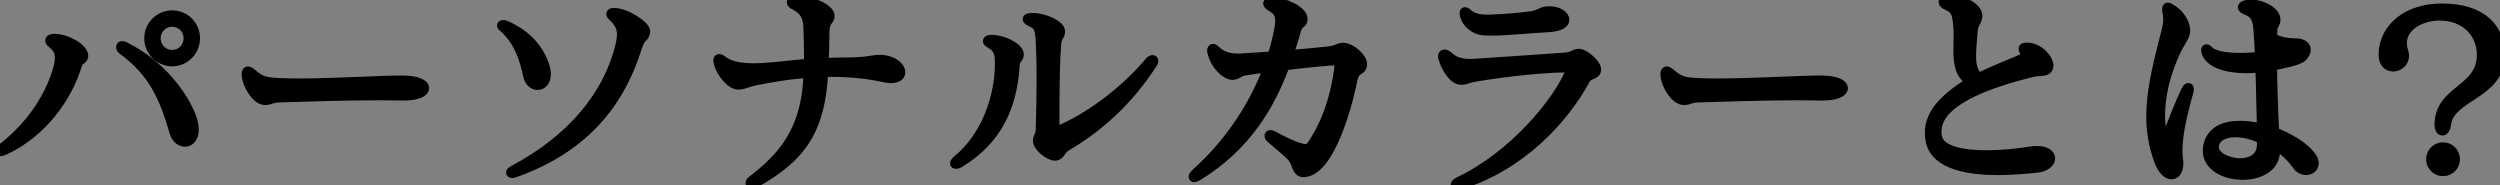 <?xml version="1.0" encoding="UTF-8"?><svg id="b" xmlns="http://www.w3.org/2000/svg" width="191.892" height="14.234" viewBox="0 0 191.892 14.234"><rect x="0" y="0" width="191.892" height="14.234" fill="#808080" stroke="none"/><defs><style>.d{fill:none;stroke:#000;stroke-linejoin:round;stroke-width:.75px;}.e{fill:#fff;}</style></defs><g id="c"><path class="e" d="M6.4,4.305c0,.265-.379.297-.478.66-.759,2.54-2.705,5.212-5.559,6.549-.149.065-.248.099-.313.099-.033,0-.05-.017-.05-.033,0-.033.066-.132.231-.247,2.31-1.798,3.695-4.107,4.239-6.12.083-.313.116-.577.116-.791,0-.512-.215-.792-.578-1.105-.115-.066-.165-.148-.165-.198,0-.082.099-.148.297-.148h.033c1.006.017,2.227.759,2.227,1.319v.017ZM13.394,10.177c-.792-2.722-1.6-4.602-3.976-6.351-.099-.082-.132-.148-.132-.214,0-.05.033-.083.099-.083.049,0,.115.017.198.066,2.705,1.336,4.437,3.679,5.081,5.328.165.412.214.759.214,1.039,0,.627-.33.924-.676.924-.33,0-.676-.248-.808-.71ZM11.448,2.936c0-.973.791-1.765,1.765-1.765.99,0,1.765.792,1.765,1.765,0,.974-.775,1.782-1.765,1.782-.973,0-1.765-.809-1.765-1.782ZM14.466,2.936c0-.692-.544-1.253-1.254-1.253-.693,0-1.253.561-1.253,1.253,0,.71.561,1.271,1.253,1.271.709,0,1.254-.561,1.254-1.271Z"/><path class="e" d="M30.884,7.34c-.544,0-1.138-.017-1.748-.017-2.623,0-5.625.1-7.703.165-.627.017-.644.198-1.072.198h-.033c-.626,0-1.353-1.171-1.402-1.897v-.099c0-.148.033-.214.099-.214s.165.049.297.164c.709.627,1.105.677,2.128.727.412.017.907.032,1.418.032,2.722,0,6.482-.23,7.983-.23.182,0,.33.017.445.017.858.065,1.27.33,1.27.577,0,.297-.528.577-1.55.577h-.132Z"/><path class="e" d="M38.527,1.963c0-.033.033-.05.099-.05.05,0,.099,0,.165.033,1.798.775,2.59,1.979,2.953,2.952.116.313.165.578.165.792,0,.561-.313.842-.643.842-.297,0-.627-.231-.726-.693-.28-1.254-.66-2.655-1.897-3.744-.083-.05-.115-.099-.115-.132ZM49.529,2.441c-.083.544-.33.247-.627,1.188-1.188,3.811-3.662,7.587-9.385,9.616-.083.033-.148.05-.198.05-.066,0-.099-.017-.099-.05,0-.05.049-.099.181-.165,4.487-2.375,7.34-5.789,8.248-9.748.049-.248.083-.479.083-.677,0-.544-.214-.956-.676-1.386-.099-.082-.148-.148-.148-.197,0-.05.066-.083.198-.083h.066c.907.017,2.359.99,2.359,1.419v.033Z"/><path class="e" d="M67.712,4.585c.891.083,1.402.578,1.402.957,0,.264-.231.462-.742.462-.182,0-.413-.033-.676-.099-.973-.215-2.375-.38-3.876-.38-.214,0-.412.017-.627.017-.214,4.306-1.583,6.482-5.262,8.512-.099.049-.165.065-.231.065s-.099-.033-.099-.065c0-.066.049-.148.181-.231,2.887-2.193,4.14-4.42,4.272-8.214-1.402.065-3.018.362-3.942.544-.726.132-1.039.347-1.402.347h-.049c-.561,0-1.369-.957-1.518-1.749-.017-.049-.017-.082-.017-.115,0-.082.033-.115.083-.115.05,0,.132.033.231.115.495.412,1.303.594,2.375.594h.066c1.188,0,2.705-.23,4.206-.347v-.643c0-.677-.017-1.419-.049-2.227-.033-.743-.297-1.254-1.056-1.634-.148-.065-.214-.148-.214-.214,0-.066.082-.132.297-.132h.016c1.188,0,2.606.643,2.606,1.188,0,.396-.396.313-.396,1.27,0,.825-.033,1.601-.066,2.343,1.022-.066,2.062-.017,3.002-.1.61-.049.808-.148,1.303-.148h.181Z"/><path class="e" d="M78.209,4.189c0,.33-.28.28-.313.792-.198,3.299-1.418,5.789-4.239,7.505-.132.083-.231.099-.28.099s-.083-.016-.083-.049c0-.05.066-.132.198-.248,2.193-1.798,3.249-4.833,3.249-7.406v-.099c0-.809-.214-1.171-.709-1.435-.148-.083-.214-.148-.214-.198,0-.066.115-.099.297-.099h.017c.808,0,2.029.561,2.078,1.104v.033ZM80.979,11.959c-.396,0-1.253-.61-1.319-1.122v-.05c0-.264.198-.346.214-.841.033-.94.066-2.491.066-3.992,0-1.154-.033-2.276-.083-3.051-.066-.842-.248-1.007-.726-1.237-.182-.083-.264-.148-.264-.198s.116-.099.33-.099h.083c.99.017,2.095.61,2.095,1.022v.033c0,.362-.248.33-.297.956-.083,1.04-.132,2.673-.132,5.229v1.171c0,.215.016.297.115.297.049,0,.132-.033.264-.082,2.095-.892,4.783-2.738,6.911-5.246.083-.099.165-.148.231-.148.049,0,.066.033.066.083,0,.049-.017.115-.083.197-1.963,3.035-4.289,4.966-6.532,6.302-.594.346-.429.643-.875.775h-.066Z"/><path class="e" d="M104.556,4.965c-.049.512-.561.28-.726,1.105-.528,2.605-1.781,6.598-3.431,7.093-.132.032-.247.065-.346.065-.33,0-.445-.264-.627-.759-.181-.527-.907-1.006-1.897-1.88-.066-.066-.099-.116-.099-.165,0-.033.033-.066.083-.066.049,0,.115.017.198.066.825.445,1.501.775,2.062.924.165.049.297.082.429.082.198,0,.363-.082.511-.313.858-1.27,1.765-3.184,2.111-6.169.017-.05.017-.099.017-.148,0-.115-.066-.165-.198-.165h-.066c-.643.017-2.309.182-3.958.38-1.138,3.067-2.969,6.218-6.68,8.478-.132.083-.231.116-.281.116-.033,0-.049-.017-.049-.05,0-.05.066-.132.198-.264,2.804-2.508,4.553-5.46,5.559-8.132-.743.099-1.402.181-1.864.264-.445.082-.462.28-.857.33h-.033c-.528,0-1.336-.759-1.567-1.766-.017-.049-.017-.082-.017-.115,0-.082.033-.132.083-.132.066,0,.132.05.214.148.495.462,1.039.594,1.715.594.132,0,.264,0,.413-.017.791-.049,1.518-.099,2.21-.148.247-.775.412-1.501.544-2.193.033-.198.05-.363.05-.512,0-.561-.231-.874-.726-1.138-.132-.083-.198-.165-.198-.215,0-.065.083-.099.248-.099h.033c.94,0,2.359.644,2.375,1.286v.033c0,.347-.33.247-.479.775-.181.627-.379,1.27-.61,1.963,1.023-.083,2.013-.165,3.052-.28.693-.066.759-.28,1.105-.28h.083c.511,0,1.418.759,1.418,1.253v.05Z"/><path class="e" d="M120.183,5.18c-2.474.032-6.07.544-7.175.758-.33.066-.577.198-.808.198h-.066c-.594-.017-1.171-1.006-1.353-1.683-.016-.049-.033-.099-.033-.132,0-.099.066-.148.132-.148s.165.05.248.115c.429.38.808.61,1.749.61.115,0,.247-.017.379-.017,1.336-.082,4.156-.28,6.779-.461.742-.05.759-.281,1.138-.297h.033c.429.016,1.32.808,1.32,1.204-.017.478-.578.28-.841.774-1.649,3.035-4.932,6.631-9.633,8.083-.099.033-.182.049-.231.049-.066,0-.099-.016-.099-.049,0-.05.083-.148.264-.231,4.239-2.012,7.637-6.202,8.544-8.462.033-.082.049-.132.049-.181,0-.1-.099-.132-.313-.132h-.083ZM118.962.857c.61,0,1.122.33,1.122.66,0,.264-.33.527-1.221.577-1.913.115-3.266.264-4.42.264-.182,0-.347-.017-.528-.017-.808-.032-1.369-.676-1.484-1.154-.017-.066-.017-.115-.017-.148v-.033c0-.049,0-.082.033-.082.05,0,.116.049.231.148.347.297.792.429,1.534.429.132,0,.264-.017.412-.017.858-.033,2.095-.132,2.92-.247.676-.1.775-.38,1.319-.38h.099Z"/><path class="e" d="M139.784,7.34c-.544,0-1.138-.017-1.748-.017-2.623,0-5.625.1-7.703.165-.627.017-.644.198-1.072.198h-.033c-.626,0-1.353-1.171-1.402-1.897v-.099c0-.148.033-.214.099-.214s.165.049.297.164c.709.627,1.105.677,2.128.727.412.017.907.032,1.418.032,2.722,0,6.482-.23,7.983-.23.181,0,.33.017.445.017.858.065,1.27.33,1.27.577,0,.297-.528.577-1.55.577h-.132Z"/><path class="e" d="M151.782,1.254c-.083.577-.313.461-.363,1.22-.049.644-.116,1.271-.116,1.831,0,.727.132,1.32.61,1.649,1.386-.659,2.276-.989,3.118-1.353.182-.082.445-.197.445-.412,0-.065-.017-.132-.066-.198-.066-.115-.099-.197-.099-.247,0-.082.083-.099.264-.099.907,0,1.666.874,1.666,1.401,0,.1-.033.182-.083.248-.214.247-.578.082-1.32.28-3.464.874-7.191,2.243-7.191,4.52,0,.132,0,.264.033.396.198,1.089,1.93,1.419,3.794,1.419,1.171,0,2.392-.132,3.315-.28.198-.033.379-.05.544-.05.709,0,1.039.28,1.039.577,0,.313-.363.66-1.039.726-.528.05-1.683.182-2.969.182-2.21,0-4.8-.396-5.179-2.243-.05-.214-.066-.412-.066-.627,0-1.633,1.418-2.854,3.216-3.942-.891-.429-1.022-1.369-1.022-2.375,0-.379.016-.775.016-1.154,0-.28,0-.545-.033-.792-.083-.792-.116-1.204-.792-1.501-.066-.033-.115-.066-.165-.082-.099-.066-.165-.133-.165-.182,0-.05.083-.1.247-.132.116-.033.231-.033.363-.033.891,0,1.996.61,1.996,1.188v.066Z"/><path class="e" d="M166.336.692c0-.082.017-.115.066-.115s.099.033.181.082c.61.313,1.155,1.056,1.155,1.683,0,.05-.017.1-.017.148-.049.347-.379.759-.626,1.254-.957,1.946-1.287,3.761-1.287,5.13,0,.66.083,1.221.181,1.633.05.182.116.297.198.297.049,0,.083-.049.132-.182.363-1.121,1.006-2.672,1.452-3.629.083-.164.148-.247.198-.247.033,0,.049.033.049.099,0,.05-.016.116-.033.198-.61,2.178-.841,3.514-.841,4.503,0,.265.017.512.049.742.017.1.017.182.017.265,0,.527-.231.841-.528.841-.313,0-.709-.347-.99-1.122-.396-1.121-.577-2.193-.577-3.331,0-1.716.396-3.547.99-5.872.198-.743.313-1.139.313-1.601,0-.214-.033-.429-.083-.692v-.083ZM174.633,11.579c0,1.254-1.221,1.848-2.491,1.848-1.336,0-2.689-.644-2.689-1.864,0-.148.017-.313.066-.479.264-.989,1.154-1.435,2.392-1.435.511,0,1.088.065,1.699.214-.049-1.649-.066-3.183-.115-4.684-.379.049-.742.065-1.089.065-1.55,0-2.754-.429-3.035-1.188-.033-.099-.049-.165-.049-.215,0-.049.017-.065.033-.065.049,0,.115.049.214.148.346.362,1.336.511,2.375.511.528,0,1.056-.032,1.518-.099-.033-.709-.066-1.435-.132-2.177-.066-.924-.413-1.188-.891-1.386-.198-.083-.297-.148-.297-.215,0-.065.099-.132.297-.182.115-.017.231-.032.346-.032.858,0,1.88.561,1.88,1.154v.017c0,.297-.214.429-.231.659-.016.231-.016.479-.016.71v.082s.115.017.28.083c.791.313,1.303.247,1.666.28.396.033.626.23.626.494,0,.165-.082.347-.28.545-.264.264-1.418.511-2.309.676.017,1.485.066,3.118.165,5.098,1.171.462,2.276,1.121,2.804,1.83.165.215.231.396.231.562,0,.33-.28.527-.61.527-.214,0-.461-.099-.626-.33-.528-.742-1.122-1.253-1.749-1.633,0,.1.017.297.017.413v.065ZM173.61,10.655c-.676-.313-1.402-.495-2.029-.495-.841,0-1.501.313-1.633.974-.017.05-.017.099-.017.148,0,.726,1.039,1.237,2.029,1.237.841,0,1.649-.412,1.649-1.419v-.445ZM175.177,3.893c.099-.05.148-.115.148-.182,0-.065-.05-.132-.132-.182-.165-.132-.363-.23-.561-.362-.132-.083-.214-.165-.214-.165-.017.379-.017.742-.017,1.154.297-.082.61-.182.775-.264Z"/><path class="e" d="M182.951,4.091c.066-1.914,1.782-3.447,4.487-3.447,3.051,0,4.454,1.501,4.454,3.612,0,3.035-3.91,3.067-4.14,5.327-.033.297-.165.445-.281.445-.115,0-.231-.148-.231-.429,0-2.755,3.25-2.622,3.25-5.394,0-1.633-1.204-3.002-3.25-3.002-1.385,0-2.87.775-2.87,2.095,0,.215.033.445.116.676.033.116.049.215.049.313,0,.479-.412.825-.841.825-.049,0-.099,0-.148-.017-.445-.082-.594-.479-.594-.874v-.132ZM187.521,13.146c-.512,0-.924-.413-.924-.924,0-.512.412-.924.924-.924.511,0,.923.412.923.924,0,.511-.412.924-.923.924Z"/><path class="d" d="M6.4,4.305c0,.265-.379.297-.478.66-.759,2.54-2.705,5.212-5.559,6.549-.149.065-.248.099-.313.099-.033,0-.05-.017-.05-.033,0-.033.066-.132.231-.247,2.31-1.798,3.695-4.107,4.239-6.12.083-.313.116-.577.116-.791,0-.512-.215-.792-.578-1.105-.115-.066-.165-.148-.165-.198,0-.082.099-.148.297-.148h.033c1.006.017,2.227.759,2.227,1.319v.017ZM13.394,10.177c-.792-2.722-1.6-4.602-3.976-6.351-.099-.082-.132-.148-.132-.214,0-.05.033-.083.099-.083.049,0,.115.017.198.066,2.705,1.336,4.437,3.679,5.081,5.328.165.412.214.759.214,1.039,0,.627-.33.924-.676.924-.33,0-.676-.248-.808-.71ZM11.448,2.936c0-.973.791-1.765,1.765-1.765.99,0,1.765.792,1.765,1.765,0,.974-.775,1.782-1.765,1.782-.973,0-1.765-.809-1.765-1.782ZM14.466,2.936c0-.692-.544-1.253-1.254-1.253-.693,0-1.253.561-1.253,1.253,0,.71.561,1.271,1.253,1.271.709,0,1.254-.561,1.254-1.271Z"/><path class="d" d="M30.884,7.34c-.544,0-1.138-.017-1.748-.017-2.623,0-5.625.1-7.703.165-.627.017-.644.198-1.072.198h-.033c-.626,0-1.353-1.171-1.402-1.897v-.099c0-.148.033-.214.099-.214s.165.049.297.164c.709.627,1.105.677,2.128.727.412.017.907.032,1.418.032,2.722,0,6.482-.23,7.983-.23.182,0,.33.017.445.017.858.065,1.27.33,1.27.577,0,.297-.528.577-1.55.577h-.132Z"/><path class="d" d="M38.527,1.963c0-.033.033-.05.099-.05.05,0,.099,0,.165.033,1.798.775,2.59,1.979,2.953,2.952.116.313.165.578.165.792,0,.561-.313.842-.643.842-.297,0-.627-.231-.726-.693-.28-1.254-.66-2.655-1.897-3.744-.083-.05-.115-.099-.115-.132ZM49.529,2.441c-.083.544-.33.247-.627,1.188-1.188,3.811-3.662,7.587-9.385,9.616-.083.033-.148.05-.198.05-.066,0-.099-.017-.099-.05,0-.05.049-.099.181-.165,4.487-2.375,7.34-5.789,8.248-9.748.049-.248.083-.479.083-.677,0-.544-.214-.956-.676-1.386-.099-.082-.148-.148-.148-.197,0-.05.066-.083.198-.083h.066c.907.017,2.359.99,2.359,1.419v.033Z"/><path class="d" d="M67.712,4.585c.891.083,1.402.578,1.402.957,0,.264-.231.462-.742.462-.182,0-.413-.033-.676-.099-.973-.215-2.375-.38-3.876-.38-.214,0-.412.017-.627.017-.214,4.306-1.583,6.482-5.262,8.512-.099.049-.165.065-.231.065s-.099-.033-.099-.065c0-.066.049-.148.181-.231,2.887-2.193,4.14-4.42,4.272-8.214-1.402.065-3.018.362-3.942.544-.726.132-1.039.347-1.402.347h-.049c-.561,0-1.369-.957-1.518-1.749-.017-.049-.017-.082-.017-.115,0-.082.033-.115.083-.115.05,0,.132.033.231.115.495.412,1.303.594,2.375.594h.066c1.188,0,2.705-.23,4.206-.347v-.643c0-.677-.017-1.419-.049-2.227-.033-.743-.297-1.254-1.056-1.634-.148-.065-.214-.148-.214-.214,0-.066.082-.132.297-.132h.016c1.188,0,2.606.643,2.606,1.188,0,.396-.396.313-.396,1.27,0,.825-.033,1.601-.066,2.343,1.022-.066,2.062-.017,3.002-.1.61-.049.808-.148,1.303-.148h.181Z"/><path class="d" d="M78.209,4.189c0,.33-.28.28-.313.792-.198,3.299-1.418,5.789-4.239,7.505-.132.083-.231.099-.28.099s-.083-.016-.083-.049c0-.05.066-.132.198-.248,2.193-1.798,3.249-4.833,3.249-7.406v-.099c0-.809-.214-1.171-.709-1.435-.148-.083-.214-.148-.214-.198,0-.066.115-.099.297-.099h.017c.808,0,2.029.561,2.078,1.104v.033ZM80.979,11.959c-.396,0-1.253-.61-1.319-1.122v-.05c0-.264.198-.346.214-.841.033-.94.066-2.491.066-3.992,0-1.154-.033-2.276-.083-3.051-.066-.842-.248-1.007-.726-1.237-.182-.083-.264-.148-.264-.198s.116-.099.33-.099h.083c.99.017,2.095.61,2.095,1.022v.033c0,.362-.248.33-.297.956-.083,1.04-.132,2.673-.132,5.229v1.171c0,.215.016.297.115.297.049,0,.132-.033.264-.082,2.095-.892,4.783-2.738,6.911-5.246.083-.099.165-.148.231-.148.049,0,.066.033.066.083,0,.049-.017.115-.083.197-1.963,3.035-4.289,4.966-6.532,6.302-.594.346-.429.643-.875.775h-.066Z"/><path class="d" d="M104.556,4.965c-.049.512-.561.28-.726,1.105-.528,2.605-1.781,6.598-3.431,7.093-.132.032-.247.065-.346.065-.33,0-.445-.264-.627-.759-.181-.527-.907-1.006-1.897-1.88-.066-.066-.099-.116-.099-.165,0-.033.033-.066.083-.066.049,0,.115.017.198.066.825.445,1.501.775,2.062.924.165.049.297.082.429.082.198,0,.363-.082.511-.313.858-1.27,1.765-3.184,2.111-6.169.017-.05.017-.099.017-.148,0-.115-.066-.165-.198-.165h-.066c-.643.017-2.309.182-3.958.38-1.138,3.067-2.969,6.218-6.68,8.478-.132.083-.231.116-.281.116-.033,0-.049-.017-.049-.05,0-.05.066-.132.198-.264,2.804-2.508,4.553-5.46,5.559-8.132-.743.099-1.402.181-1.864.264-.445.082-.462.28-.857.33h-.033c-.528,0-1.336-.759-1.567-1.766-.017-.049-.017-.082-.017-.115,0-.082.033-.132.083-.132.066,0,.132.05.214.148.495.462,1.039.594,1.715.594.132,0,.264,0,.413-.017.791-.049,1.518-.099,2.21-.148.247-.775.412-1.501.544-2.193.033-.198.05-.363.05-.512,0-.561-.231-.874-.726-1.138-.132-.083-.198-.165-.198-.215,0-.065.083-.099.248-.099h.033c.94,0,2.359.644,2.375,1.286v.033c0,.347-.33.247-.479.775-.181.627-.379,1.27-.61,1.963,1.023-.083,2.013-.165,3.052-.28.693-.066.759-.28,1.105-.28h.083c.511,0,1.418.759,1.418,1.253v.05Z"/><path class="d" d="M120.183,5.18c-2.474.032-6.07.544-7.175.758-.33.066-.577.198-.808.198h-.066c-.594-.017-1.171-1.006-1.353-1.683-.016-.049-.033-.099-.033-.132,0-.099.066-.148.132-.148s.165.05.248.115c.429.38.808.61,1.749.61.115,0,.247-.017.379-.017,1.336-.082,4.156-.28,6.779-.461.742-.05.759-.281,1.138-.297h.033c.429.016,1.32.808,1.32,1.204-.017.478-.578.28-.841.774-1.649,3.035-4.932,6.631-9.633,8.083-.099.033-.182.049-.231.049-.066,0-.099-.016-.099-.049,0-.05.083-.148.264-.231,4.239-2.012,7.637-6.202,8.544-8.462.033-.082.049-.132.049-.181,0-.1-.099-.132-.313-.132h-.083ZM118.962.857c.61,0,1.122.33,1.122.66,0,.264-.33.527-1.221.577-1.913.115-3.266.264-4.42.264-.182,0-.347-.017-.528-.017-.808-.032-1.369-.676-1.484-1.154-.017-.066-.017-.115-.017-.148v-.033c0-.049,0-.082.033-.082.05,0,.116.049.231.148.347.297.792.429,1.534.429.132,0,.264-.017.412-.017.858-.033,2.095-.132,2.92-.247.676-.1.775-.38,1.319-.38h.099Z"/><path class="d" d="M139.784,7.34c-.544,0-1.138-.017-1.748-.017-2.623,0-5.625.1-7.703.165-.627.017-.644.198-1.072.198h-.033c-.626,0-1.353-1.171-1.402-1.897v-.099c0-.148.033-.214.099-.214s.165.049.297.164c.709.627,1.105.677,2.128.727.412.017.907.032,1.418.032,2.722,0,6.482-.23,7.983-.23.181,0,.33.017.445.017.858.065,1.27.33,1.27.577,0,.297-.528.577-1.55.577h-.132Z"/><path class="d" d="M151.782,1.254c-.083.577-.313.461-.363,1.22-.049.644-.116,1.271-.116,1.831,0,.727.132,1.32.61,1.649,1.386-.659,2.276-.989,3.118-1.353.182-.082.445-.197.445-.412,0-.065-.017-.132-.066-.198-.066-.115-.099-.197-.099-.247,0-.082.083-.099.264-.099.907,0,1.666.874,1.666,1.401,0,.1-.033.182-.083.248-.214.247-.578.082-1.32.28-3.464.874-7.191,2.243-7.191,4.52,0,.132,0,.264.033.396.198,1.089,1.93,1.419,3.794,1.419,1.171,0,2.392-.132,3.315-.28.198-.033.379-.05.544-.05.709,0,1.039.28,1.039.577,0,.313-.363.66-1.039.726-.528.05-1.683.182-2.969.182-2.21,0-4.8-.396-5.179-2.243-.05-.214-.066-.412-.066-.627,0-1.633,1.418-2.854,3.216-3.942-.891-.429-1.022-1.369-1.022-2.375,0-.379.016-.775.016-1.154,0-.28,0-.545-.033-.792-.083-.792-.116-1.204-.792-1.501-.066-.033-.115-.066-.165-.082-.099-.066-.165-.133-.165-.182,0-.05.083-.1.247-.132.116-.033.231-.033.363-.033.891,0,1.996.61,1.996,1.188v.066Z"/><path class="d" d="M166.336.692c0-.082.017-.115.066-.115s.099.033.181.082c.61.313,1.155,1.056,1.155,1.683,0,.05-.017.1-.017.148-.049.347-.379.759-.626,1.254-.957,1.946-1.287,3.761-1.287,5.13,0,.66.083,1.221.181,1.633.05.182.116.297.198.297.049,0,.083-.049.132-.182.363-1.121,1.006-2.672,1.452-3.629.083-.164.148-.247.198-.247.033,0,.049.033.049.099,0,.05-.016.116-.033.198-.61,2.178-.841,3.514-.841,4.503,0,.265.017.512.049.742.017.1.017.182.017.265,0,.527-.231.841-.528.841-.313,0-.709-.347-.99-1.122-.396-1.121-.577-2.193-.577-3.331,0-1.716.396-3.547.99-5.872.198-.743.313-1.139.313-1.601,0-.214-.033-.429-.083-.692v-.083ZM174.633,11.579c0,1.254-1.221,1.848-2.491,1.848-1.336,0-2.689-.644-2.689-1.864,0-.148.017-.313.066-.479.264-.989,1.154-1.435,2.392-1.435.511,0,1.088.065,1.699.214-.049-1.649-.066-3.183-.115-4.684-.379.049-.742.065-1.089.065-1.55,0-2.754-.429-3.035-1.188-.033-.099-.049-.165-.049-.215,0-.049.017-.065.033-.065.049,0,.115.049.214.148.346.362,1.336.511,2.375.511.528,0,1.056-.032,1.518-.099-.033-.709-.066-1.435-.132-2.177-.066-.924-.413-1.188-.891-1.386-.198-.083-.297-.148-.297-.215,0-.065.099-.132.297-.182.115-.017.231-.032.346-.032.858,0,1.88.561,1.88,1.154v.017c0,.297-.214.429-.231.659-.016.231-.016.479-.016.71v.082s.115.017.28.083c.791.313,1.303.247,1.666.28.396.033.626.23.626.494,0,.165-.082.347-.28.545-.264.264-1.418.511-2.309.676.017,1.485.066,3.118.165,5.098,1.171.462,2.276,1.121,2.804,1.83.165.215.231.396.231.562,0,.33-.28.527-.61.527-.214,0-.461-.099-.626-.33-.528-.742-1.122-1.253-1.749-1.633,0,.1.017.297.017.413v.065ZM173.61,10.655c-.676-.313-1.402-.495-2.029-.495-.841,0-1.501.313-1.633.974-.017.05-.017.099-.017.148,0,.726,1.039,1.237,2.029,1.237.841,0,1.649-.412,1.649-1.419v-.445ZM175.177,3.893c.099-.05.148-.115.148-.182,0-.065-.05-.132-.132-.182-.165-.132-.363-.23-.561-.362-.132-.083-.214-.165-.214-.165-.017.379-.017.742-.017,1.154.297-.082.61-.182.775-.264Z"/><path class="d" d="M182.951,4.091c.066-1.914,1.782-3.447,4.487-3.447,3.051,0,4.454,1.501,4.454,3.612,0,3.035-3.91,3.067-4.14,5.327-.033.297-.165.445-.281.445-.115,0-.231-.148-.231-.429,0-2.755,3.25-2.622,3.25-5.394,0-1.633-1.204-3.002-3.25-3.002-1.385,0-2.87.775-2.87,2.095,0,.215.033.445.116.676.033.116.049.215.049.313,0,.479-.412.825-.841.825-.049,0-.099,0-.148-.017-.445-.082-.594-.479-.594-.874v-.132ZM187.521,13.146c-.512,0-.924-.413-.924-.924,0-.512.412-.924.924-.924.511,0,.923.412.923.924,0,.511-.412.924-.923.924Z"/><path d="M6.4,4.305c0,.265-.379.297-.478.66-.759,2.54-2.705,5.212-5.559,6.549-.149.065-.248.099-.313.099-.033,0-.05-.017-.05-.033,0-.033.066-.132.231-.247,2.31-1.798,3.695-4.107,4.239-6.12.083-.313.116-.577.116-.791,0-.512-.215-.792-.578-1.105-.115-.066-.165-.148-.165-.198,0-.082.099-.148.297-.148h.033c1.006.017,2.227.759,2.227,1.319v.017ZM13.394,10.177c-.792-2.722-1.6-4.602-3.976-6.351-.099-.082-.132-.148-.132-.214,0-.05.033-.083.099-.083.049,0,.115.017.198.066,2.705,1.336,4.437,3.679,5.081,5.328.165.412.214.759.214,1.039,0,.627-.33.924-.676.924-.33,0-.676-.248-.808-.71ZM11.448,2.936c0-.973.791-1.765,1.765-1.765.99,0,1.765.792,1.765,1.765,0,.974-.775,1.782-1.765,1.782-.973,0-1.765-.809-1.765-1.782ZM14.466,2.936c0-.692-.544-1.253-1.254-1.253-.693,0-1.253.561-1.253,1.253,0,.71.561,1.271,1.253,1.271.709,0,1.254-.561,1.254-1.271Z"/><path d="M30.884,7.34c-.544,0-1.138-.017-1.748-.017-2.623,0-5.625.1-7.703.165-.627.017-.644.198-1.072.198h-.033c-.626,0-1.353-1.171-1.402-1.897v-.099c0-.148.033-.214.099-.214s.165.049.297.164c.709.627,1.105.677,2.128.727.412.017.907.032,1.418.032,2.722,0,6.482-.23,7.983-.23.182,0,.33.017.445.017.858.065,1.27.33,1.27.577,0,.297-.528.577-1.55.577h-.132Z"/><path d="M38.527,1.963c0-.033.033-.05.099-.05.05,0,.099,0,.165.033,1.798.775,2.59,1.979,2.953,2.952.116.313.165.578.165.792,0,.561-.313.842-.643.842-.297,0-.627-.231-.726-.693-.28-1.254-.66-2.655-1.897-3.744-.083-.05-.115-.099-.115-.132ZM49.529,2.441c-.083.544-.33.247-.627,1.188-1.188,3.811-3.662,7.587-9.385,9.616-.083.033-.148.05-.198.05-.066,0-.099-.017-.099-.05,0-.05.049-.099.181-.165,4.487-2.375,7.34-5.789,8.248-9.748.049-.248.083-.479.083-.677,0-.544-.214-.956-.676-1.386-.099-.082-.148-.148-.148-.197,0-.05.066-.083.198-.083h.066c.907.017,2.359.99,2.359,1.419v.033Z"/><path d="M67.712,4.585c.891.083,1.402.578,1.402.957,0,.264-.231.462-.742.462-.182,0-.413-.033-.676-.099-.973-.215-2.375-.38-3.876-.38-.214,0-.412.017-.627.017-.214,4.306-1.583,6.482-5.262,8.512-.099.049-.165.065-.231.065s-.099-.033-.099-.065c0-.066.049-.148.181-.231,2.887-2.193,4.14-4.42,4.272-8.214-1.402.065-3.018.362-3.942.544-.726.132-1.039.347-1.402.347h-.049c-.561,0-1.369-.957-1.518-1.749-.017-.049-.017-.082-.017-.115,0-.082.033-.115.083-.115.05,0,.132.033.231.115.495.412,1.303.594,2.375.594h.066c1.188,0,2.705-.23,4.206-.347v-.643c0-.677-.017-1.419-.049-2.227-.033-.743-.297-1.254-1.056-1.634-.148-.065-.214-.148-.214-.214,0-.066.082-.132.297-.132h.016c1.188,0,2.606.643,2.606,1.188,0,.396-.396.313-.396,1.27,0,.825-.033,1.601-.066,2.343,1.022-.066,2.062-.017,3.002-.1.61-.049.808-.148,1.303-.148h.181Z"/><path d="M78.209,4.189c0,.33-.28.28-.313.792-.198,3.299-1.418,5.789-4.239,7.505-.132.083-.231.099-.28.099s-.083-.016-.083-.049c0-.05.066-.132.198-.248,2.193-1.798,3.249-4.833,3.249-7.406v-.099c0-.809-.214-1.171-.709-1.435-.148-.083-.214-.148-.214-.198,0-.066.115-.099.297-.099h.017c.808,0,2.029.561,2.078,1.104v.033ZM80.979,11.959c-.396,0-1.253-.61-1.319-1.122v-.05c0-.264.198-.346.214-.841.033-.94.066-2.491.066-3.992,0-1.154-.033-2.276-.083-3.051-.066-.842-.248-1.007-.726-1.237-.182-.083-.264-.148-.264-.198s.116-.099.33-.099h.083c.99.017,2.095.61,2.095,1.022v.033c0,.362-.248.33-.297.956-.083,1.04-.132,2.673-.132,5.229v1.171c0,.215.016.297.115.297.049,0,.132-.033.264-.082,2.095-.892,4.783-2.738,6.911-5.246.083-.099.165-.148.231-.148.049,0,.066.033.066.083,0,.049-.017.115-.083.197-1.963,3.035-4.289,4.966-6.532,6.302-.594.346-.429.643-.875.775h-.066Z"/><path d="M104.556,4.965c-.049.512-.561.28-.726,1.105-.528,2.605-1.781,6.598-3.431,7.093-.132.032-.247.065-.346.065-.33,0-.445-.264-.627-.759-.181-.527-.907-1.006-1.897-1.88-.066-.066-.099-.116-.099-.165,0-.033.033-.066.083-.066.049,0,.115.017.198.066.825.445,1.501.775,2.062.924.165.049.297.082.429.082.198,0,.363-.082.511-.313.858-1.27,1.765-3.184,2.111-6.169.017-.05.017-.099.017-.148,0-.115-.066-.165-.198-.165h-.066c-.643.017-2.309.182-3.958.38-1.138,3.067-2.969,6.218-6.68,8.478-.132.083-.231.116-.281.116-.033,0-.049-.017-.049-.05,0-.05.066-.132.198-.264,2.804-2.508,4.553-5.46,5.559-8.132-.743.099-1.402.181-1.864.264-.445.082-.462.28-.857.33h-.033c-.528,0-1.336-.759-1.567-1.766-.017-.049-.017-.082-.017-.115,0-.082.033-.132.083-.132.066,0,.132.05.214.148.495.462,1.039.594,1.715.594.132,0,.264,0,.413-.017.791-.049,1.518-.099,2.21-.148.247-.775.412-1.501.544-2.193.033-.198.05-.363.05-.512,0-.561-.231-.874-.726-1.138-.132-.083-.198-.165-.198-.215,0-.065.083-.099.248-.099h.033c.94,0,2.359.644,2.375,1.286v.033c0,.347-.33.247-.479.775-.181.627-.379,1.27-.61,1.963,1.023-.083,2.013-.165,3.052-.28.693-.066.759-.28,1.105-.28h.083c.511,0,1.418.759,1.418,1.253v.05Z"/><path d="M120.183,5.18c-2.474.032-6.07.544-7.175.758-.33.066-.577.198-.808.198h-.066c-.594-.017-1.171-1.006-1.353-1.683-.016-.049-.033-.099-.033-.132,0-.099.066-.148.132-.148s.165.05.248.115c.429.38.808.61,1.749.61.115,0,.247-.017.379-.017,1.336-.082,4.156-.28,6.779-.461.742-.05.759-.281,1.138-.297h.033c.429.016,1.32.808,1.32,1.204-.017.478-.578.28-.841.774-1.649,3.035-4.932,6.631-9.633,8.083-.099.033-.182.049-.231.049-.066,0-.099-.016-.099-.049,0-.05.083-.148.264-.231,4.239-2.012,7.637-6.202,8.544-8.462.033-.082.049-.132.049-.181,0-.1-.099-.132-.313-.132h-.083ZM118.962.857c.61,0,1.122.33,1.122.66,0,.264-.33.527-1.221.577-1.913.115-3.266.264-4.42.264-.182,0-.347-.017-.528-.017-.808-.032-1.369-.676-1.484-1.154-.017-.066-.017-.115-.017-.148v-.033c0-.049,0-.082.033-.082.05,0,.116.049.231.148.347.297.792.429,1.534.429.132,0,.264-.017.412-.017.858-.033,2.095-.132,2.92-.247.676-.1.775-.38,1.319-.38h.099Z"/><path d="M139.784,7.34c-.544,0-1.138-.017-1.748-.017-2.623,0-5.625.1-7.703.165-.627.017-.644.198-1.072.198h-.033c-.626,0-1.353-1.171-1.402-1.897v-.099c0-.148.033-.214.099-.214s.165.049.297.164c.709.627,1.105.677,2.128.727.412.017.907.032,1.418.032,2.722,0,6.482-.23,7.983-.23.181,0,.33.017.445.017.858.065,1.27.33,1.27.577,0,.297-.528.577-1.55.577h-.132Z"/><path d="M151.782,1.254c-.083.577-.313.461-.363,1.22-.049.644-.116,1.271-.116,1.831,0,.727.132,1.32.61,1.649,1.386-.659,2.276-.989,3.118-1.353.182-.082.445-.197.445-.412,0-.065-.017-.132-.066-.198-.066-.115-.099-.197-.099-.247,0-.082.083-.099.264-.099.907,0,1.666.874,1.666,1.401,0,.1-.033.182-.083.248-.214.247-.578.082-1.32.28-3.464.874-7.191,2.243-7.191,4.52,0,.132,0,.264.033.396.198,1.089,1.93,1.419,3.794,1.419,1.171,0,2.392-.132,3.315-.28.198-.033.379-.05.544-.05.709,0,1.039.28,1.039.577,0,.313-.363.66-1.039.726-.528.05-1.683.182-2.969.182-2.21,0-4.8-.396-5.179-2.243-.05-.214-.066-.412-.066-.627,0-1.633,1.418-2.854,3.216-3.942-.891-.429-1.022-1.369-1.022-2.375,0-.379.016-.775.016-1.154,0-.28,0-.545-.033-.792-.083-.792-.116-1.204-.792-1.501-.066-.033-.115-.066-.165-.082-.099-.066-.165-.133-.165-.182,0-.05.083-.1.247-.132.116-.033.231-.033.363-.033.891,0,1.996.61,1.996,1.188v.066Z"/><path d="M166.336.692c0-.082.017-.115.066-.115s.099.033.181.082c.61.313,1.155,1.056,1.155,1.683,0,.05-.017.1-.017.148-.049.347-.379.759-.626,1.254-.957,1.946-1.287,3.761-1.287,5.13,0,.66.083,1.221.181,1.633.05.182.116.297.198.297.049,0,.083-.049.132-.182.363-1.121,1.006-2.672,1.452-3.629.083-.164.148-.247.198-.247.033,0,.049.033.049.099,0,.05-.016.116-.033.198-.61,2.178-.841,3.514-.841,4.503,0,.265.017.512.049.742.017.1.017.182.017.265,0,.527-.231.841-.528.841-.313,0-.709-.347-.99-1.122-.396-1.121-.577-2.193-.577-3.331,0-1.716.396-3.547.99-5.872.198-.743.313-1.139.313-1.601,0-.214-.033-.429-.083-.692v-.083ZM174.633,11.579c0,1.254-1.221,1.848-2.491,1.848-1.336,0-2.689-.644-2.689-1.864,0-.148.017-.313.066-.479.264-.989,1.154-1.435,2.392-1.435.511,0,1.088.065,1.699.214-.049-1.649-.066-3.183-.115-4.684-.379.049-.742.065-1.089.065-1.55,0-2.754-.429-3.035-1.188-.033-.099-.049-.165-.049-.215,0-.049.017-.065.033-.065.049,0,.115.049.214.148.346.362,1.336.511,2.375.511.528,0,1.056-.032,1.518-.099-.033-.709-.066-1.435-.132-2.177-.066-.924-.413-1.188-.891-1.386-.198-.083-.297-.148-.297-.215,0-.065.099-.132.297-.182.115-.017.231-.032.346-.032.858,0,1.88.561,1.88,1.154v.017c0,.297-.214.429-.231.659-.016.231-.016.479-.016.71v.082s.115.017.28.083c.791.313,1.303.247,1.666.28.396.033.626.23.626.494,0,.165-.082.347-.28.545-.264.264-1.418.511-2.309.676.017,1.485.066,3.118.165,5.098,1.171.462,2.276,1.121,2.804,1.83.165.215.231.396.231.562,0,.33-.28.527-.61.527-.214,0-.461-.099-.626-.33-.528-.742-1.122-1.253-1.749-1.633,0,.1.017.297.017.413v.065ZM173.61,10.655c-.676-.313-1.402-.495-2.029-.495-.841,0-1.501.313-1.633.974-.017.05-.017.099-.017.148,0,.726,1.039,1.237,2.029,1.237.841,0,1.649-.412,1.649-1.419v-.445ZM175.177,3.893c.099-.05.148-.115.148-.182,0-.065-.05-.132-.132-.182-.165-.132-.363-.23-.561-.362-.132-.083-.214-.165-.214-.165-.017.379-.017.742-.017,1.154.297-.082.61-.182.775-.264Z"/><path d="M182.951,4.091c.066-1.914,1.782-3.447,4.487-3.447,3.051,0,4.454,1.501,4.454,3.612,0,3.035-3.91,3.067-4.14,5.327-.033.297-.165.445-.281.445-.115,0-.231-.148-.231-.429,0-2.755,3.25-2.622,3.25-5.394,0-1.633-1.204-3.002-3.25-3.002-1.385,0-2.87.775-2.87,2.095,0,.215.033.445.116.676.033.116.049.215.049.313,0,.479-.412.825-.841.825-.049,0-.099,0-.148-.017-.445-.082-.594-.479-.594-.874v-.132ZM187.521,13.146c-.512,0-.924-.413-.924-.924,0-.512.412-.924.924-.924.511,0,.923.412.923.924,0,.511-.412.924-.923.924Z"/></g></svg>